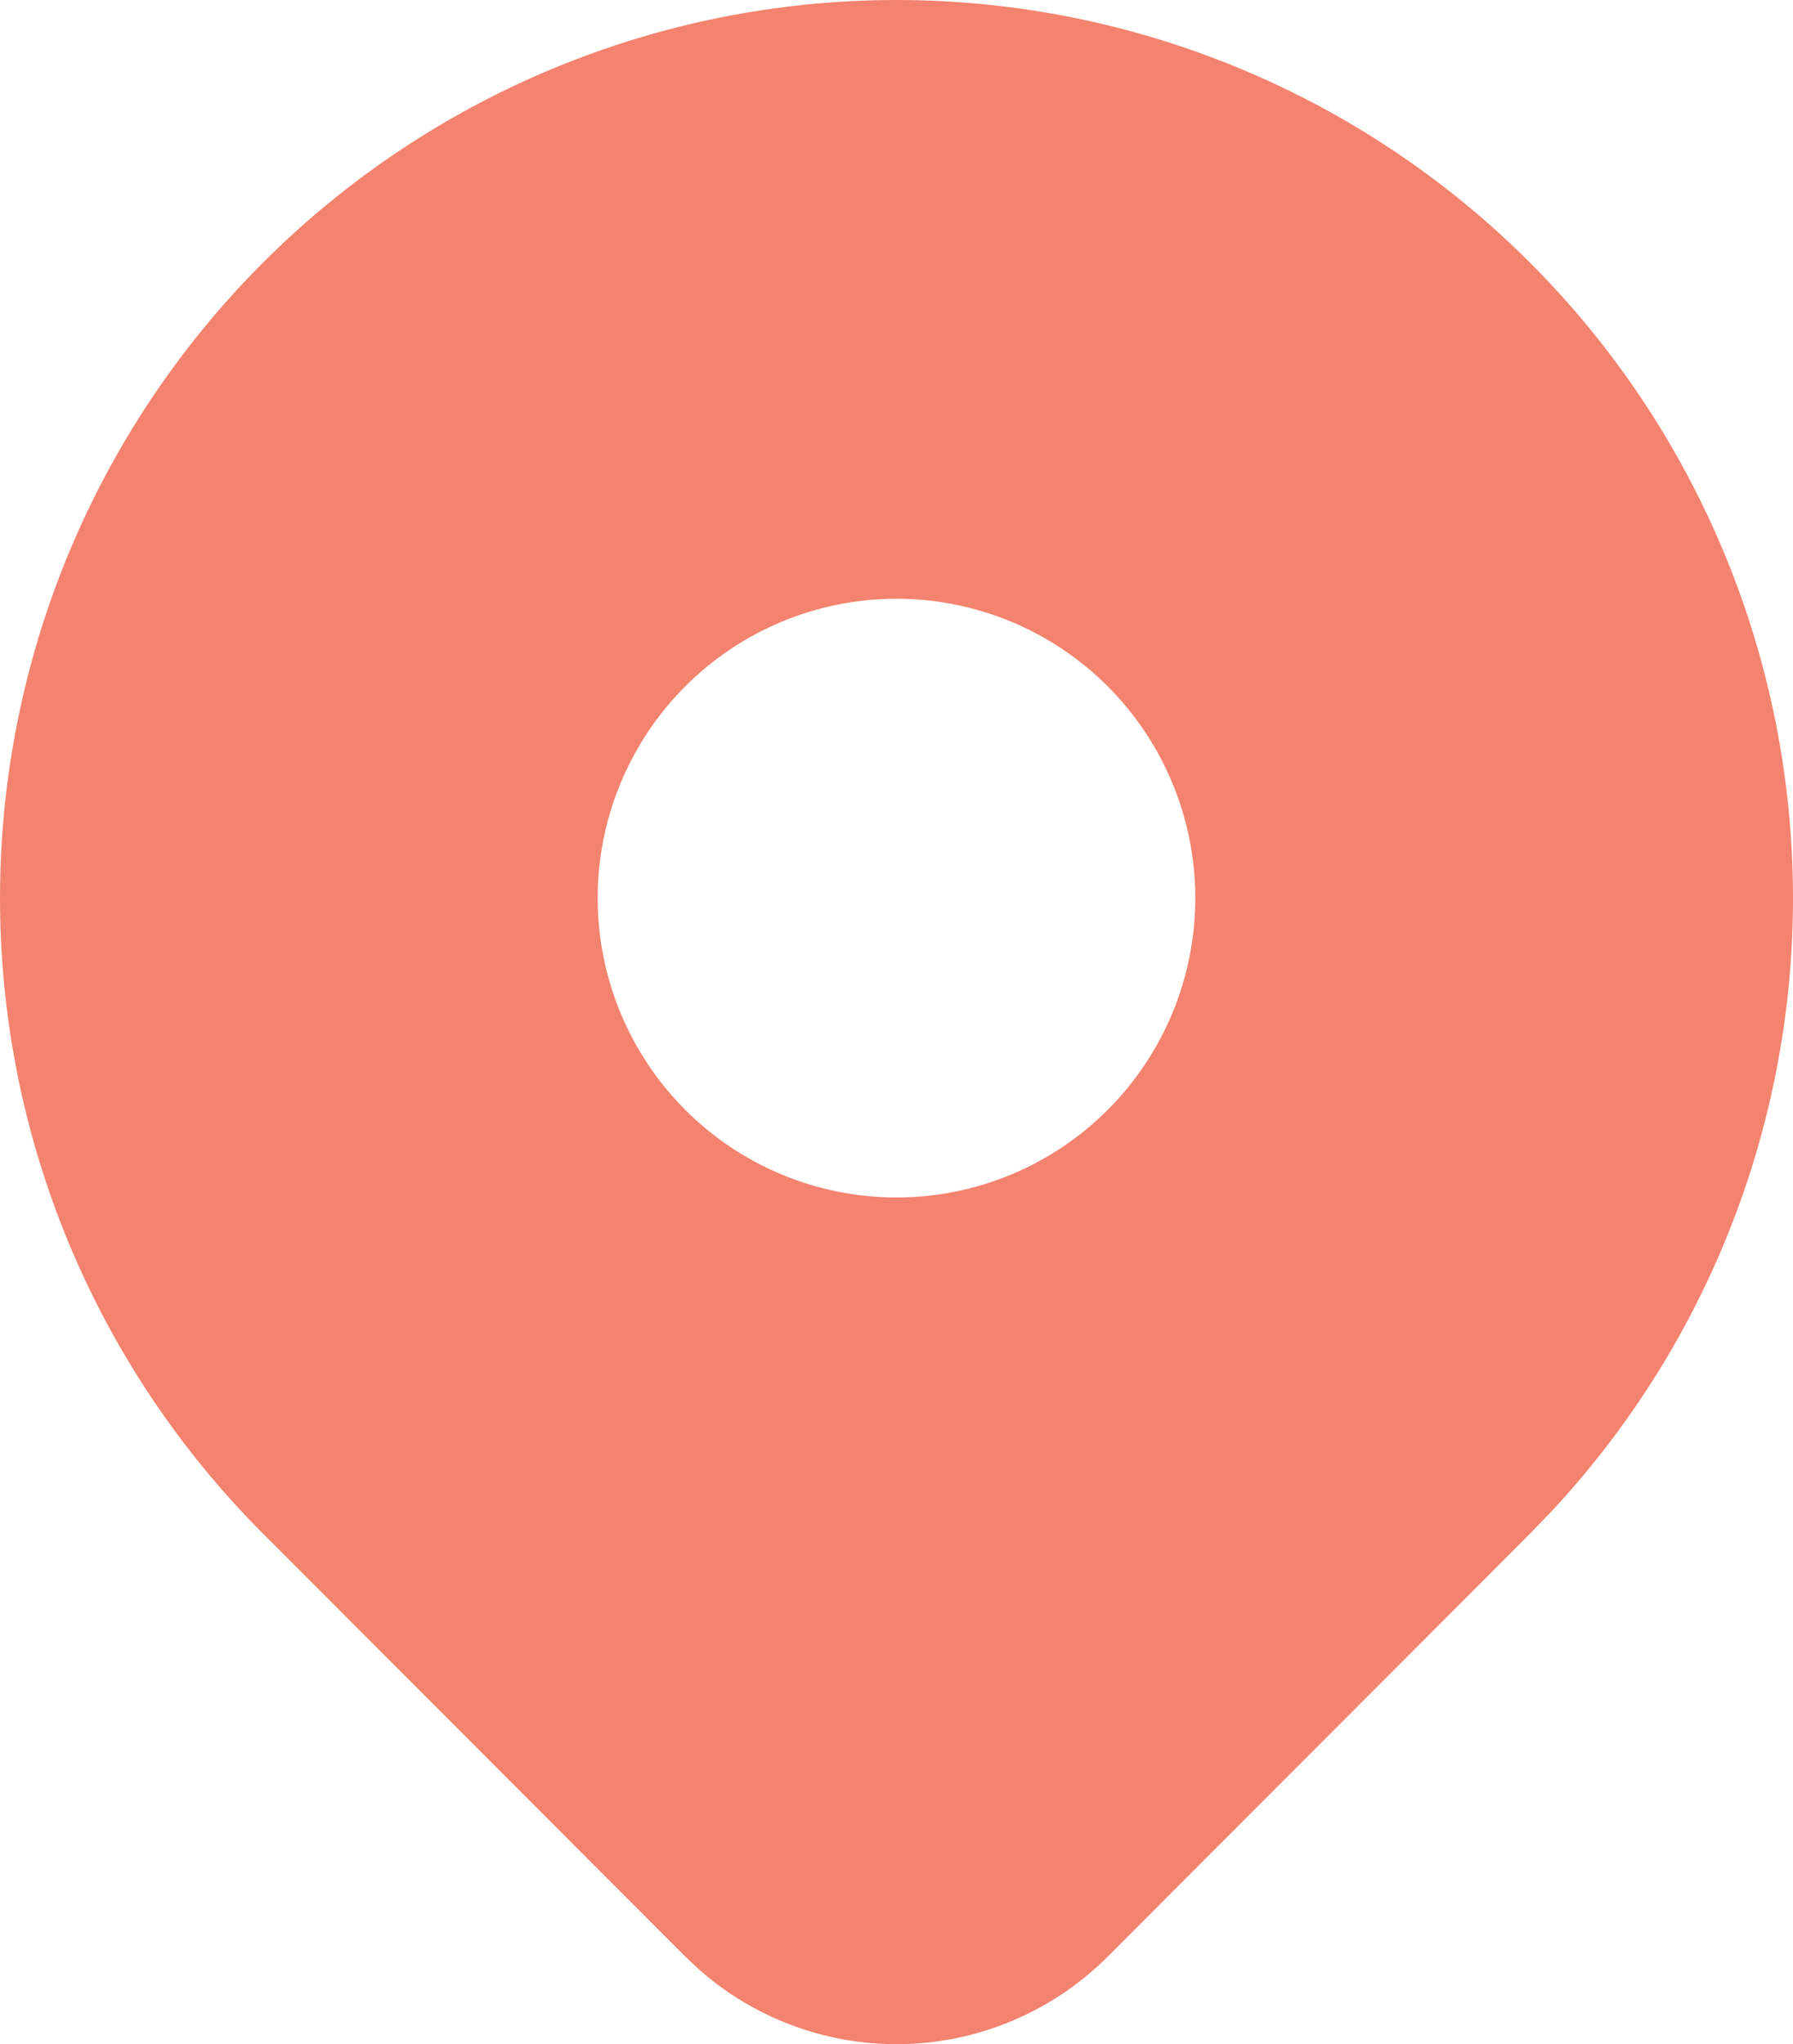<?xml version="1.0" encoding="UTF-8"?> <svg xmlns="http://www.w3.org/2000/svg" width="272" height="310" viewBox="0 0 272 310" fill="none"><path d="M232.162 39.891C257.13 64.893 271.41 98.639 271.982 133.994C272.555 169.35 259.375 203.542 235.229 229.341L232.162 232.519L168.047 296.713C159.912 304.855 148.991 309.596 137.496 309.975C126.001 310.355 114.791 306.344 106.139 298.756L103.963 296.713L39.833 232.504C14.328 206.962 0 172.319 0 136.198C0 100.076 14.328 65.433 39.833 39.891C65.337 14.349 99.929 -6.10352e-05 135.997 -6.10352e-05C172.066 -6.10352e-05 206.657 14.349 232.162 39.891ZM135.997 90.799C130.044 90.799 124.149 91.973 118.649 94.254C113.149 96.536 108.152 99.88 103.943 104.096C99.733 108.311 96.394 113.316 94.116 118.824C91.838 124.332 90.665 130.236 90.665 136.198C90.665 142.159 91.838 148.063 94.116 153.571C96.394 159.079 99.733 164.084 103.943 168.299C108.152 172.515 113.149 175.859 118.649 178.141C124.149 180.422 130.044 181.597 135.997 181.597C148.02 181.597 159.551 176.813 168.052 168.299C176.553 159.786 181.329 148.238 181.329 136.198C181.329 124.157 176.553 112.61 168.052 104.096C159.551 95.582 148.02 90.799 135.997 90.799Z" fill="#F3836F"></path></svg> 